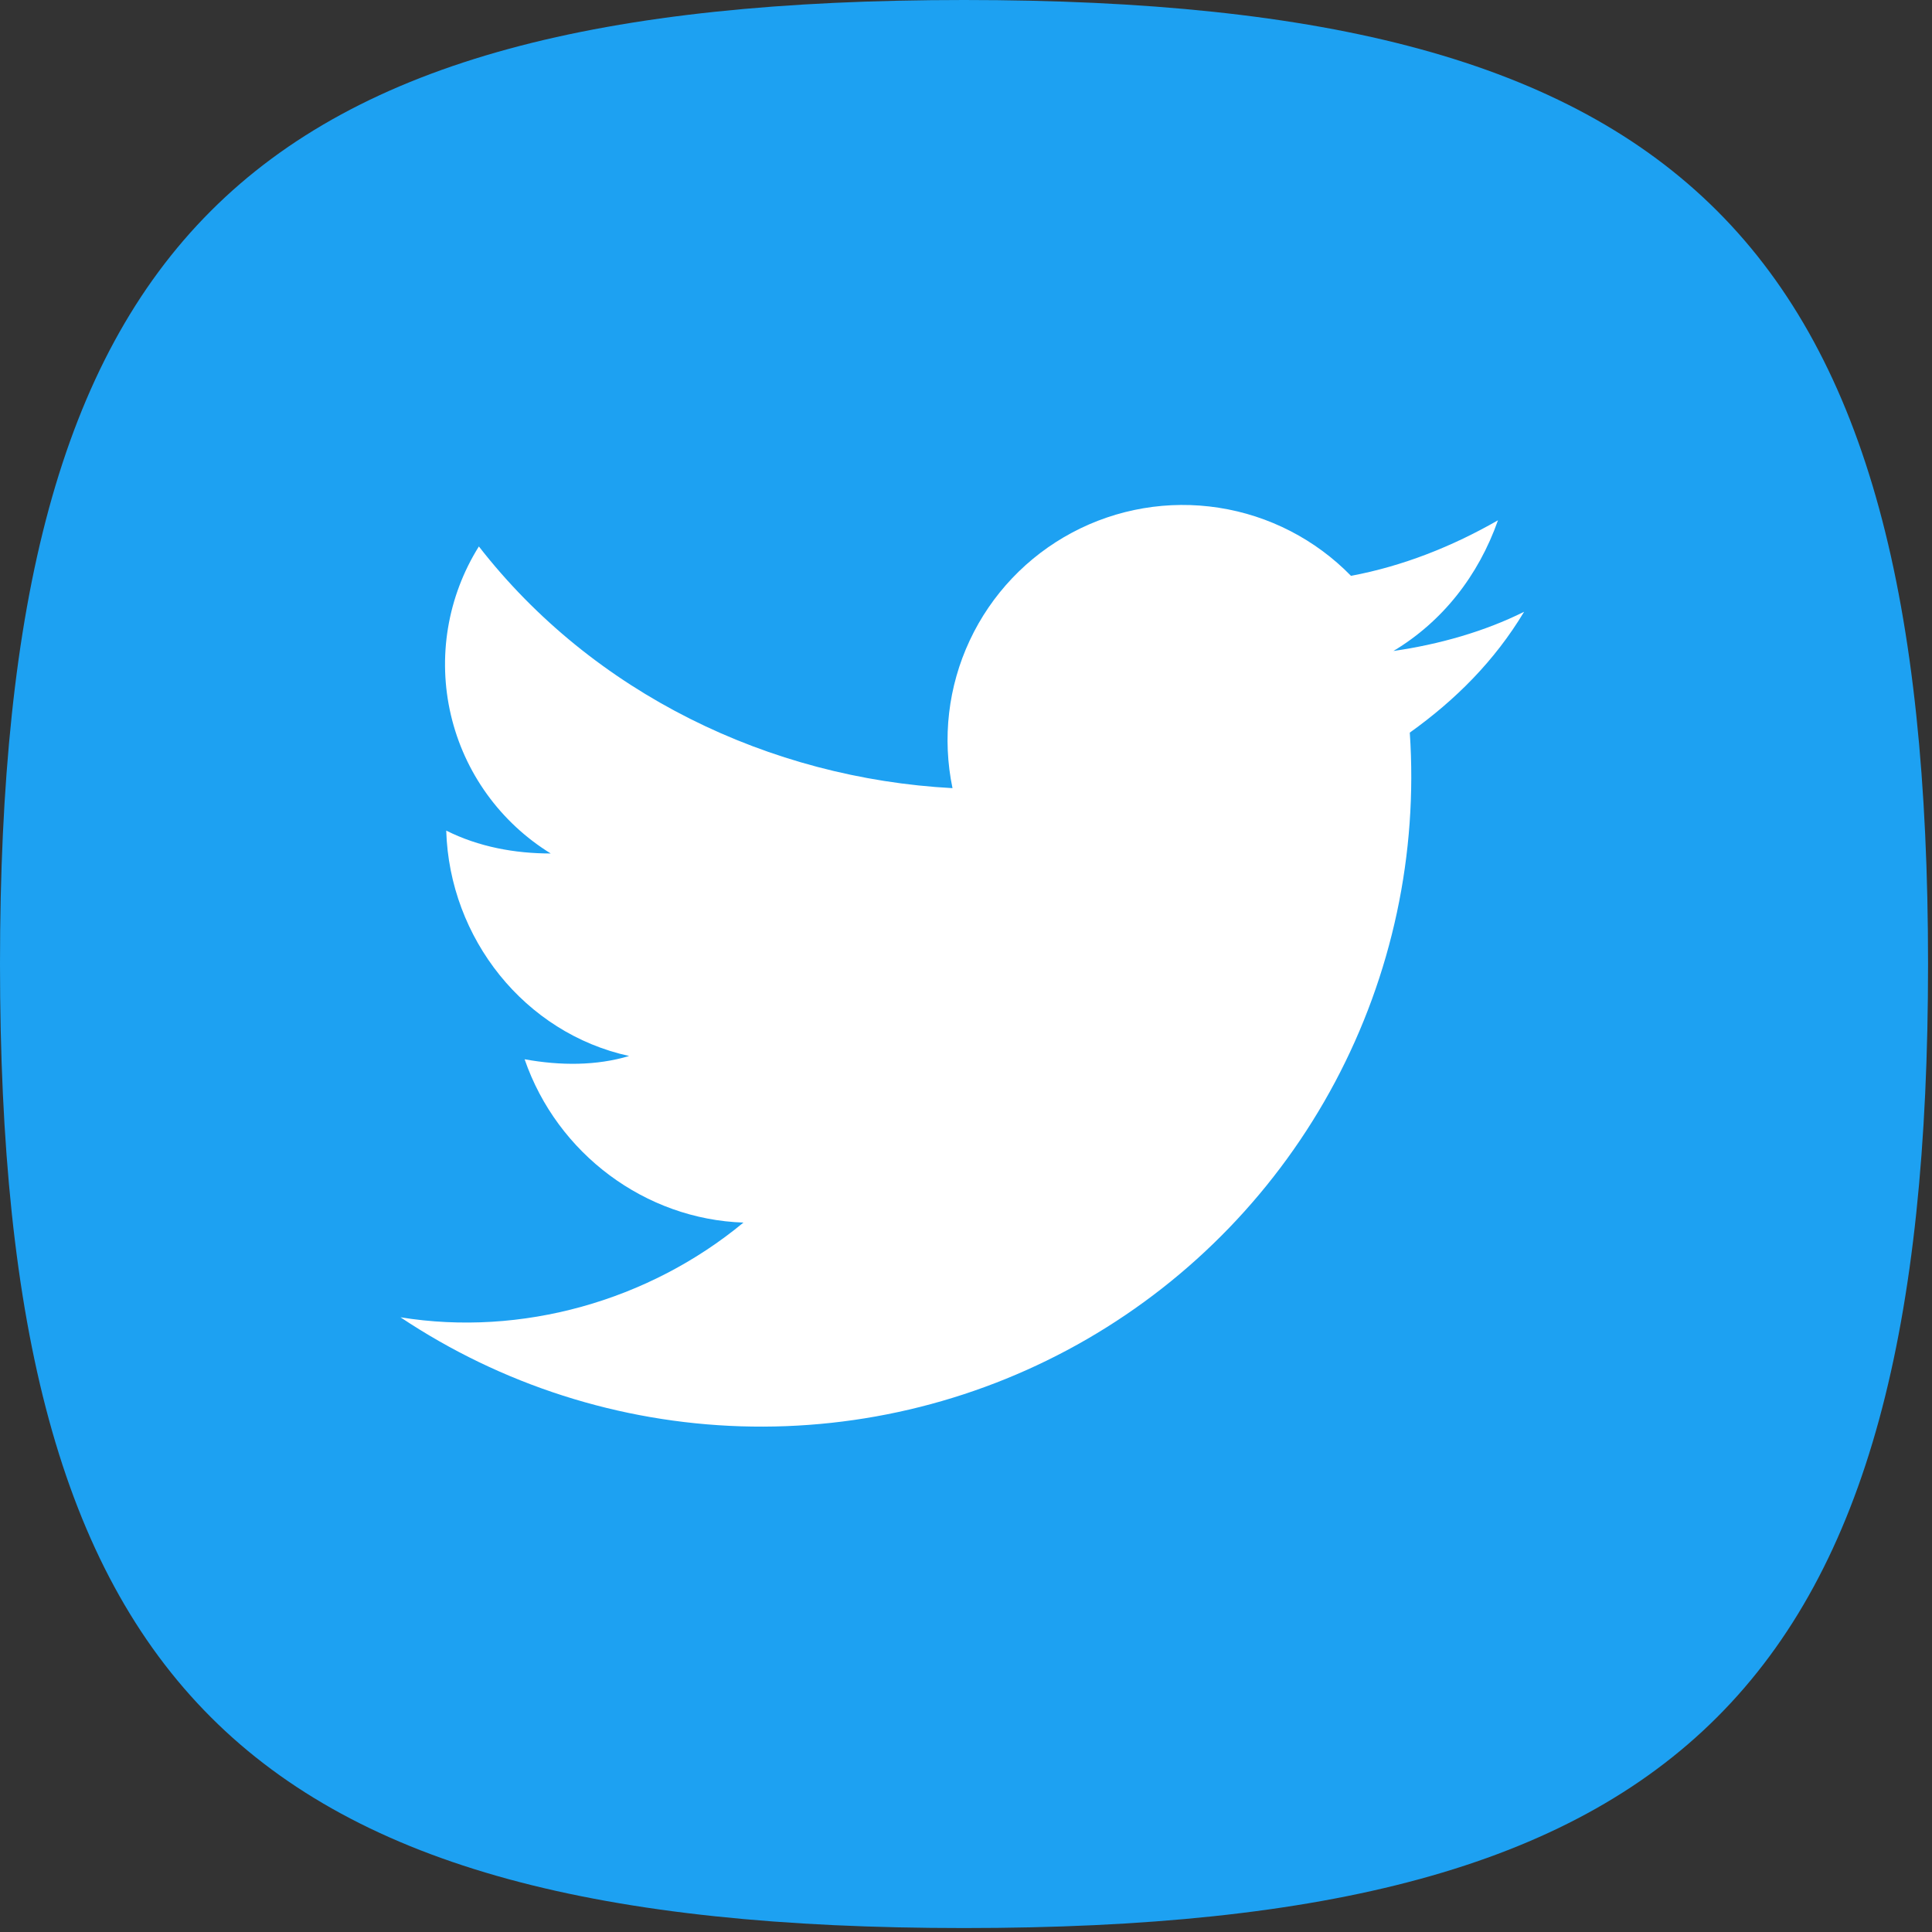 <svg width="88" height="88" viewBox="0 0 88 88" fill="none" xmlns="http://www.w3.org/2000/svg">
<rect x="0" y="0" width="88" height="88" fill="#333333" stroke="none"/>
<g clip-path="url(#clip0_283_121)">
<path d="M0 43.91C0 10.98 10.98 0 43.91 0C76.84 0 87.82 10.98 87.82 43.91C87.82 76.84 76.84 87.82 43.91 87.82C10.98 87.82 0 76.85 0 43.91Z" fill="#1DA1F2"/>
<path d="M69.421 27.865C67.636 28.758 65.553 29.353 63.47 29.651C65.702 28.311 67.338 26.229 68.231 23.699C66.148 24.89 63.916 25.782 61.536 26.229C59.917 24.57 57.804 23.482 55.514 23.127C53.224 22.771 50.88 23.168 48.835 24.258C46.789 25.348 45.152 27.072 44.17 29.171C43.187 31.269 42.912 33.63 43.385 35.899C35.054 35.453 27.02 31.585 21.812 24.89C21.104 26.021 20.626 27.282 20.407 28.599C20.188 29.916 20.232 31.264 20.537 32.564C20.841 33.864 21.399 35.091 22.18 36.174C22.961 37.257 23.948 38.175 25.085 38.875C23.449 38.875 21.812 38.577 20.325 37.833C20.473 42.743 23.895 47.057 28.656 48.099C27.168 48.545 25.532 48.545 23.895 48.248C25.383 52.562 29.4 55.538 33.863 55.687C29.549 59.257 23.747 60.894 18.242 60.001C22.842 63.071 28.21 64.791 33.737 64.966C39.264 65.141 44.73 63.765 49.516 60.993C54.301 58.221 58.214 54.164 60.812 49.282C63.41 44.4 64.588 38.887 64.214 33.37C66.297 31.882 68.082 30.097 69.421 27.865Z" fill="white"/>
</g>
<defs>
<clipPath id="clip0_283_121">
<rect width="87.83" height="87.83" fill="white"/>
</clipPath>
</defs>
</svg>
